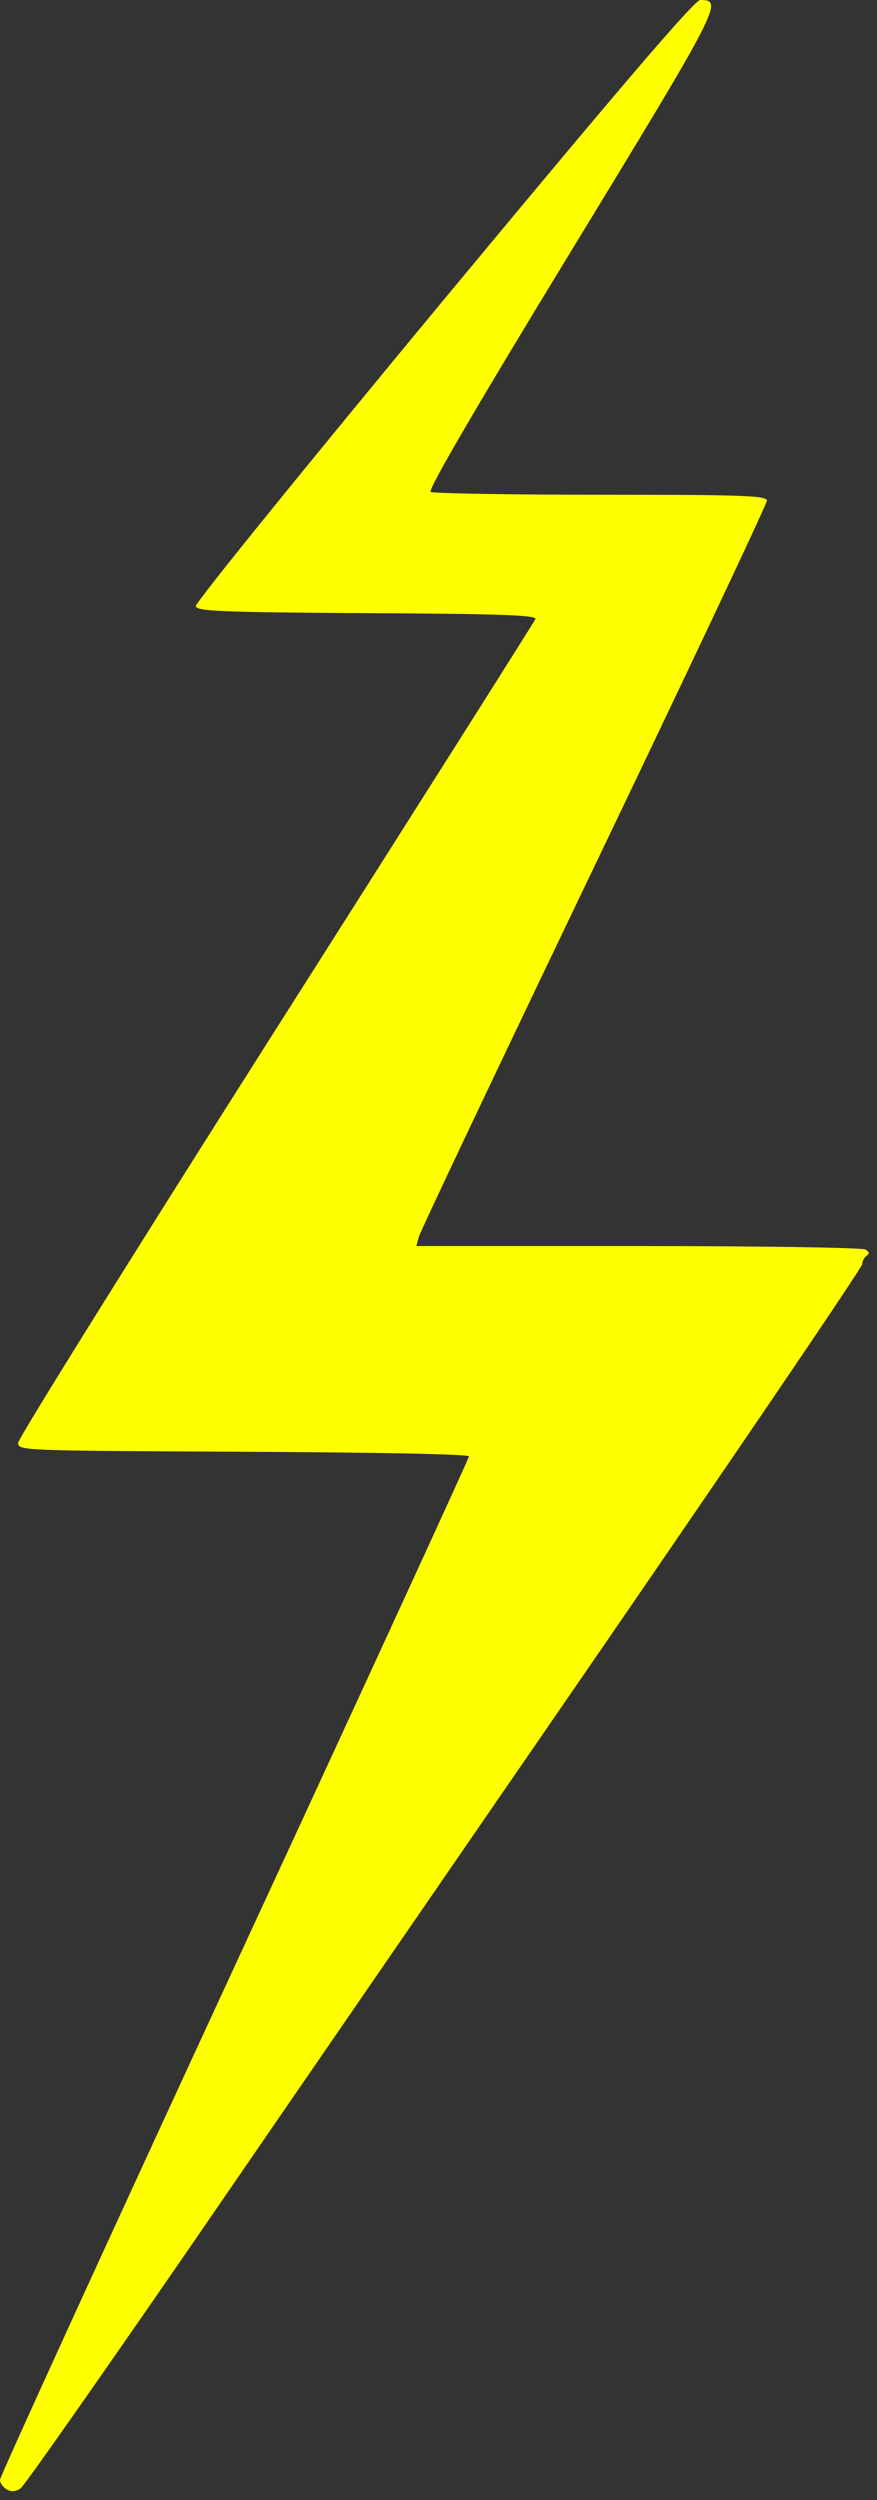 <svg xmlns="http://www.w3.org/2000/svg" viewBox="0 0 40 114" width="40" height="114">
	<rect x="0" y="0" width="40" height="114" fill="#333333" stroke="none"/>
	<style>
		tspan { white-space:pre }
		.shp0 { fill: #ffff00 } 
	</style>
	<g id="layer1">
		<path id="path35" class="shp0" d="M0.31 113.52C0.14 113.42 0 113.22 0 113.08C0 112.93 4.81 102.41 10.69 89.69C16.57 76.98 21.39 66.5 21.39 66.41C21.39 66.31 17.26 66.23 11.1 66.2C0.94 66.15 0.82 66.15 0.83 65.79C0.83 65.59 6.12 57.11 12.58 46.94C19.04 36.77 24.37 28.35 24.42 28.23C24.49 28.05 22.83 27.99 16.74 27.96C10.01 27.92 8.97 27.87 8.93 27.64C8.9 27.49 13.99 21.21 20.23 13.68C28.42 3.81 31.68 0 31.94 0C33 0 32.88 0.25 26.06 11.43C21.72 18.55 19.51 22.34 19.64 22.43C19.75 22.5 23.25 22.56 27.41 22.56C33.92 22.56 34.98 22.6 34.98 22.83C34.98 22.97 31.43 30.5 27.09 39.55C22.75 48.6 19.15 56.19 19.1 56.41L18.99 56.82L29.11 56.82C34.68 56.82 39.35 56.89 39.48 56.98C39.65 57.09 39.67 57.17 39.53 57.26C39.42 57.33 39.33 57.5 39.33 57.64C39.33 57.78 34.09 65.5 27.7 74.8C21.3 84.1 12.73 96.55 8.66 102.48C4.58 108.4 1.11 113.35 0.94 113.47C0.72 113.62 0.52 113.64 0.31 113.52L0.31 113.52Z" />
	</g>
</svg>